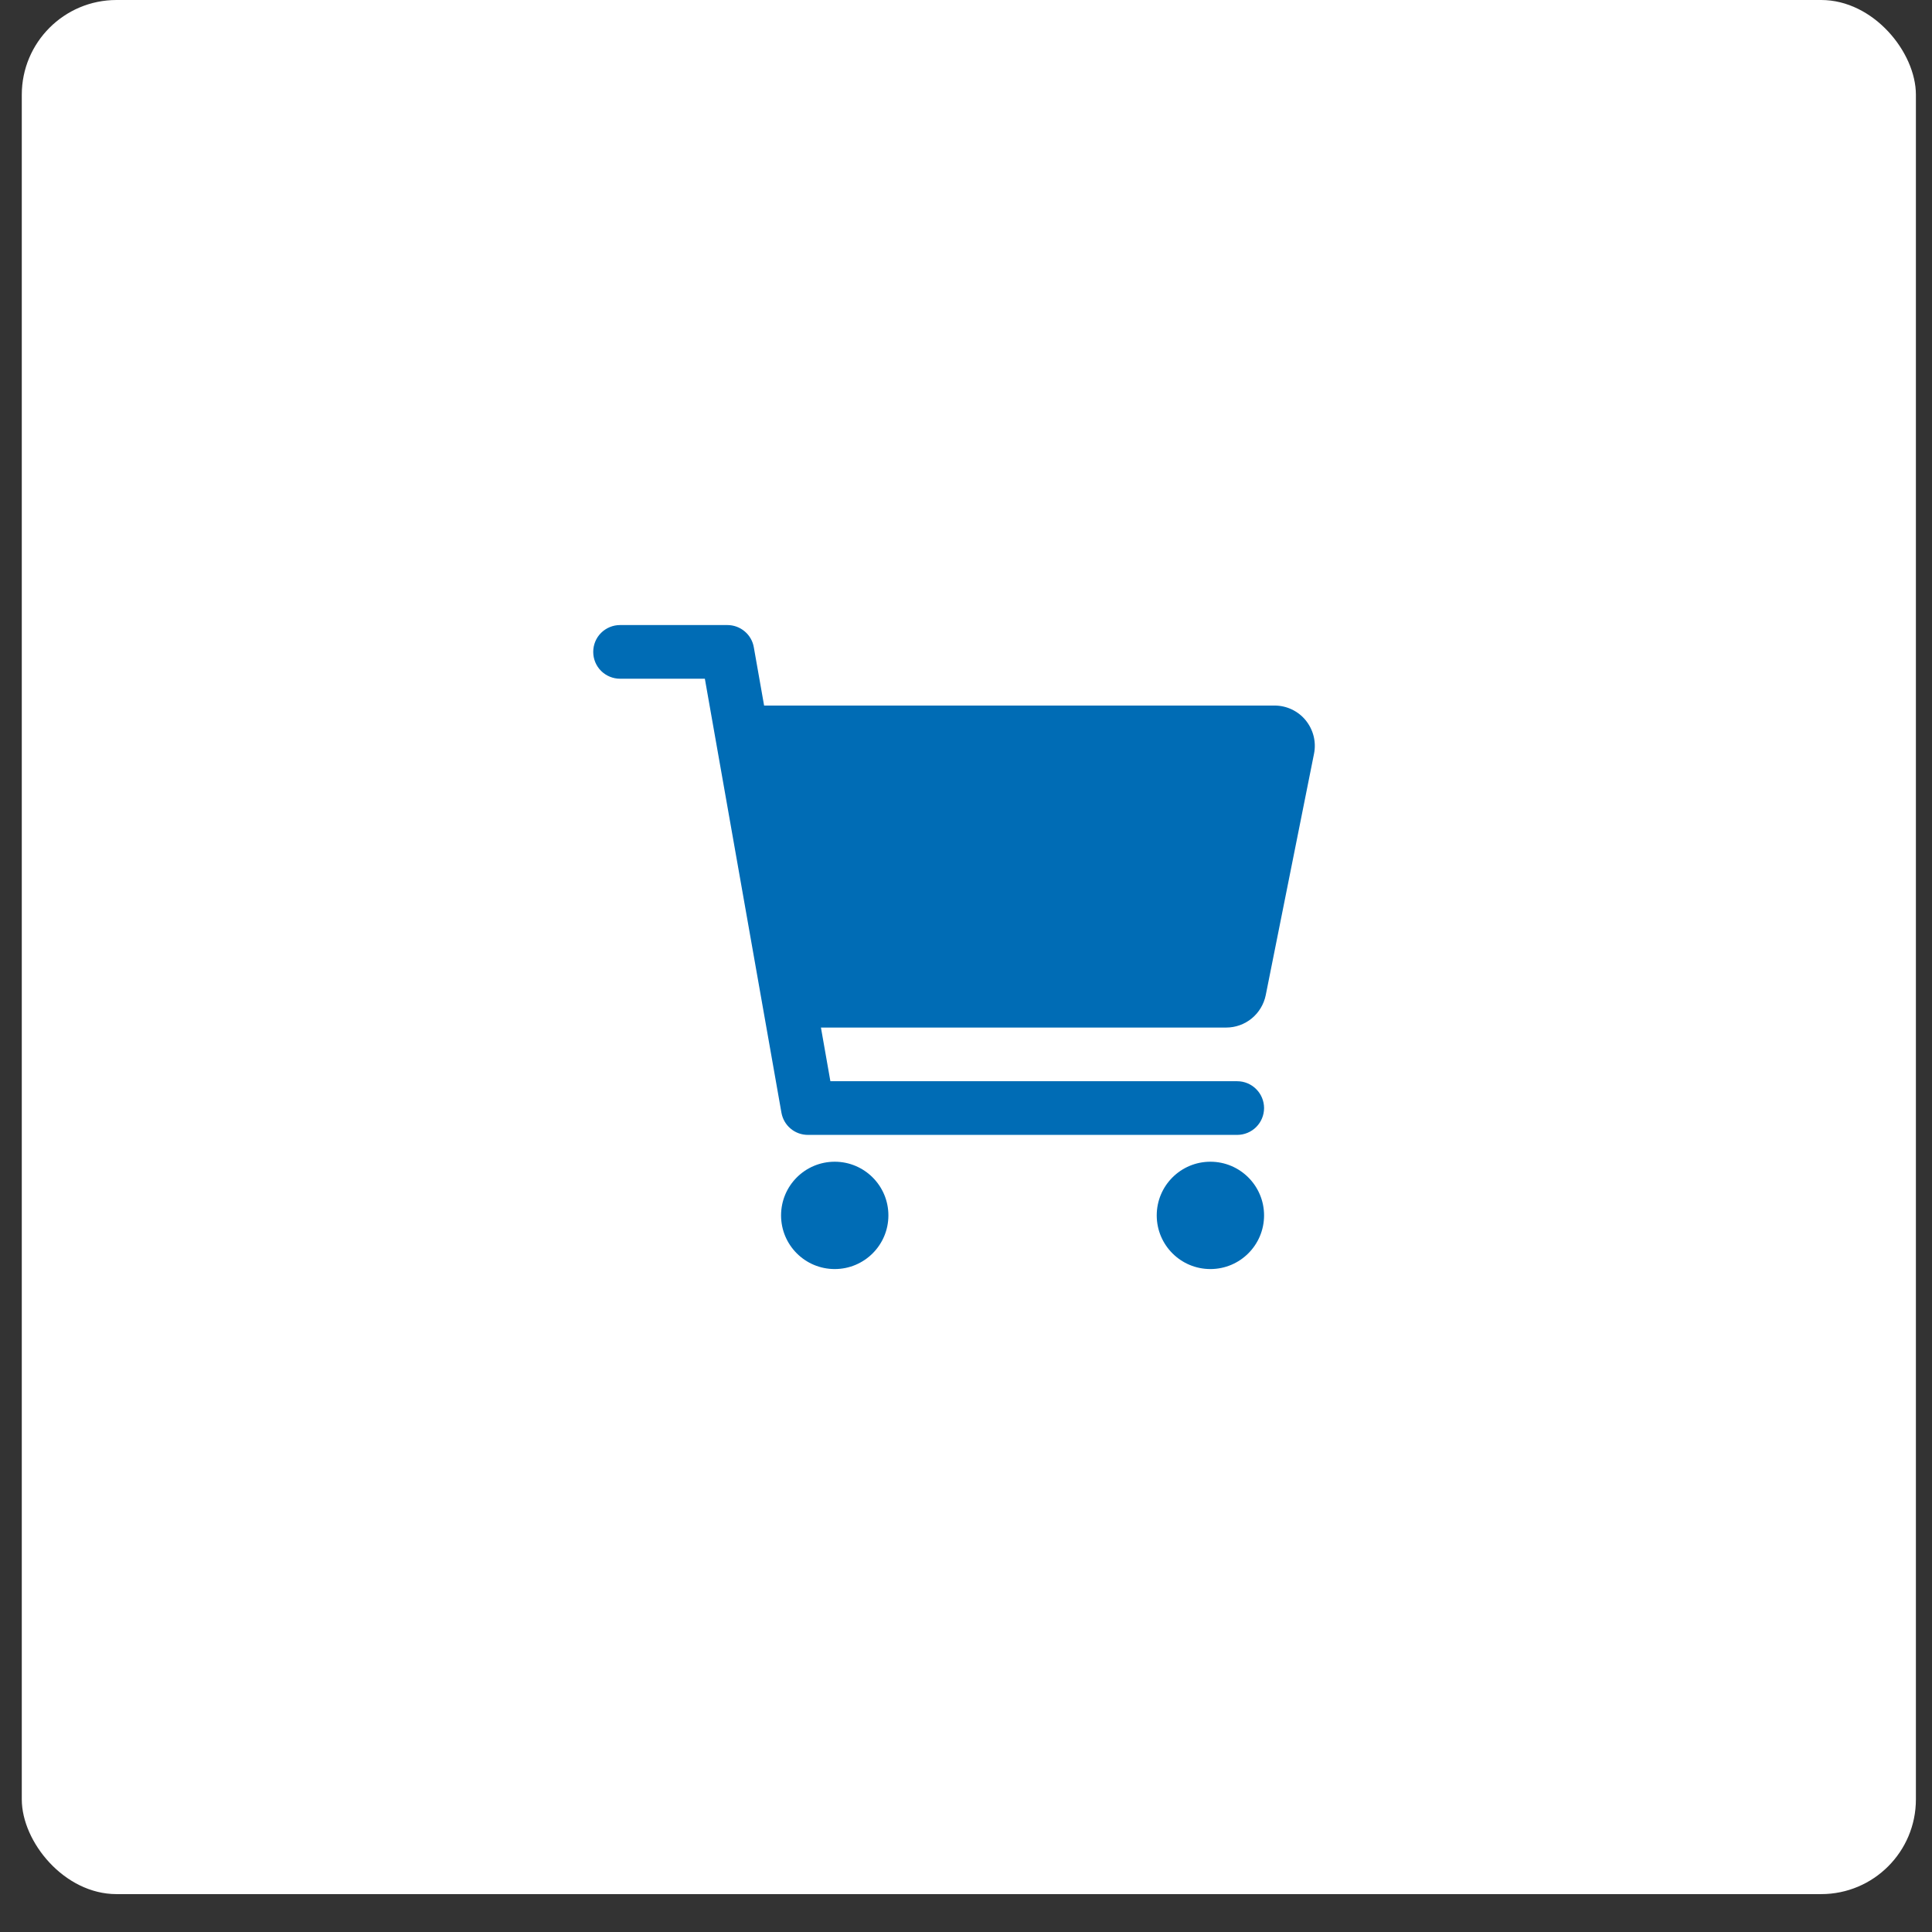 <?xml version="1.0" encoding="UTF-8"?> <svg xmlns="http://www.w3.org/2000/svg" width="36" height="36" viewBox="0 0 36 36" fill="none"><rect x="0" y="0" width="36" height="36" fill="#333333" stroke="none"/><rect x="0.406" width="35.294" height="35.294" rx="1.765" fill="white"></rect><path d="M15.554 23.647C16.106 23.647 16.554 23.199 16.554 22.647C16.554 22.095 16.106 21.647 15.554 21.647C15.001 21.647 14.554 22.095 14.554 22.647C14.554 23.199 15.001 23.647 15.554 23.647Z" fill="#006CB5"></path><path d="M22.554 23.647C23.106 23.647 23.554 23.199 23.554 22.647C23.554 22.095 23.106 21.647 22.554 21.647C22.001 21.647 21.554 22.095 21.554 22.647C21.554 23.199 22.001 23.647 22.554 23.647Z" fill="#006CB5"></path><path d="M24.329 13.421C24.259 13.335 24.17 13.266 24.07 13.219C23.969 13.171 23.86 13.147 23.749 13.147H14.238L14.046 12.06C14.026 11.944 13.965 11.839 13.875 11.764C13.785 11.688 13.671 11.647 13.554 11.647H11.554C11.421 11.647 11.294 11.7 11.2 11.793C11.106 11.887 11.054 12.014 11.054 12.147C11.054 12.28 11.106 12.407 11.2 12.501C11.294 12.594 11.421 12.647 11.554 12.647H13.134L14.561 20.734C14.582 20.85 14.642 20.955 14.732 21.03C14.822 21.106 14.936 21.147 15.054 21.147H23.054C23.186 21.147 23.314 21.094 23.407 21.001C23.501 20.907 23.554 20.78 23.554 20.647C23.554 20.515 23.501 20.387 23.407 20.294C23.314 20.2 23.186 20.147 23.054 20.147H15.473L15.297 19.147H22.849C23.022 19.147 23.19 19.087 23.324 18.977C23.458 18.867 23.55 18.714 23.585 18.544L24.485 14.044C24.507 13.935 24.504 13.823 24.477 13.715C24.45 13.608 24.399 13.507 24.329 13.421Z" fill="#006CB5"></path></svg> 